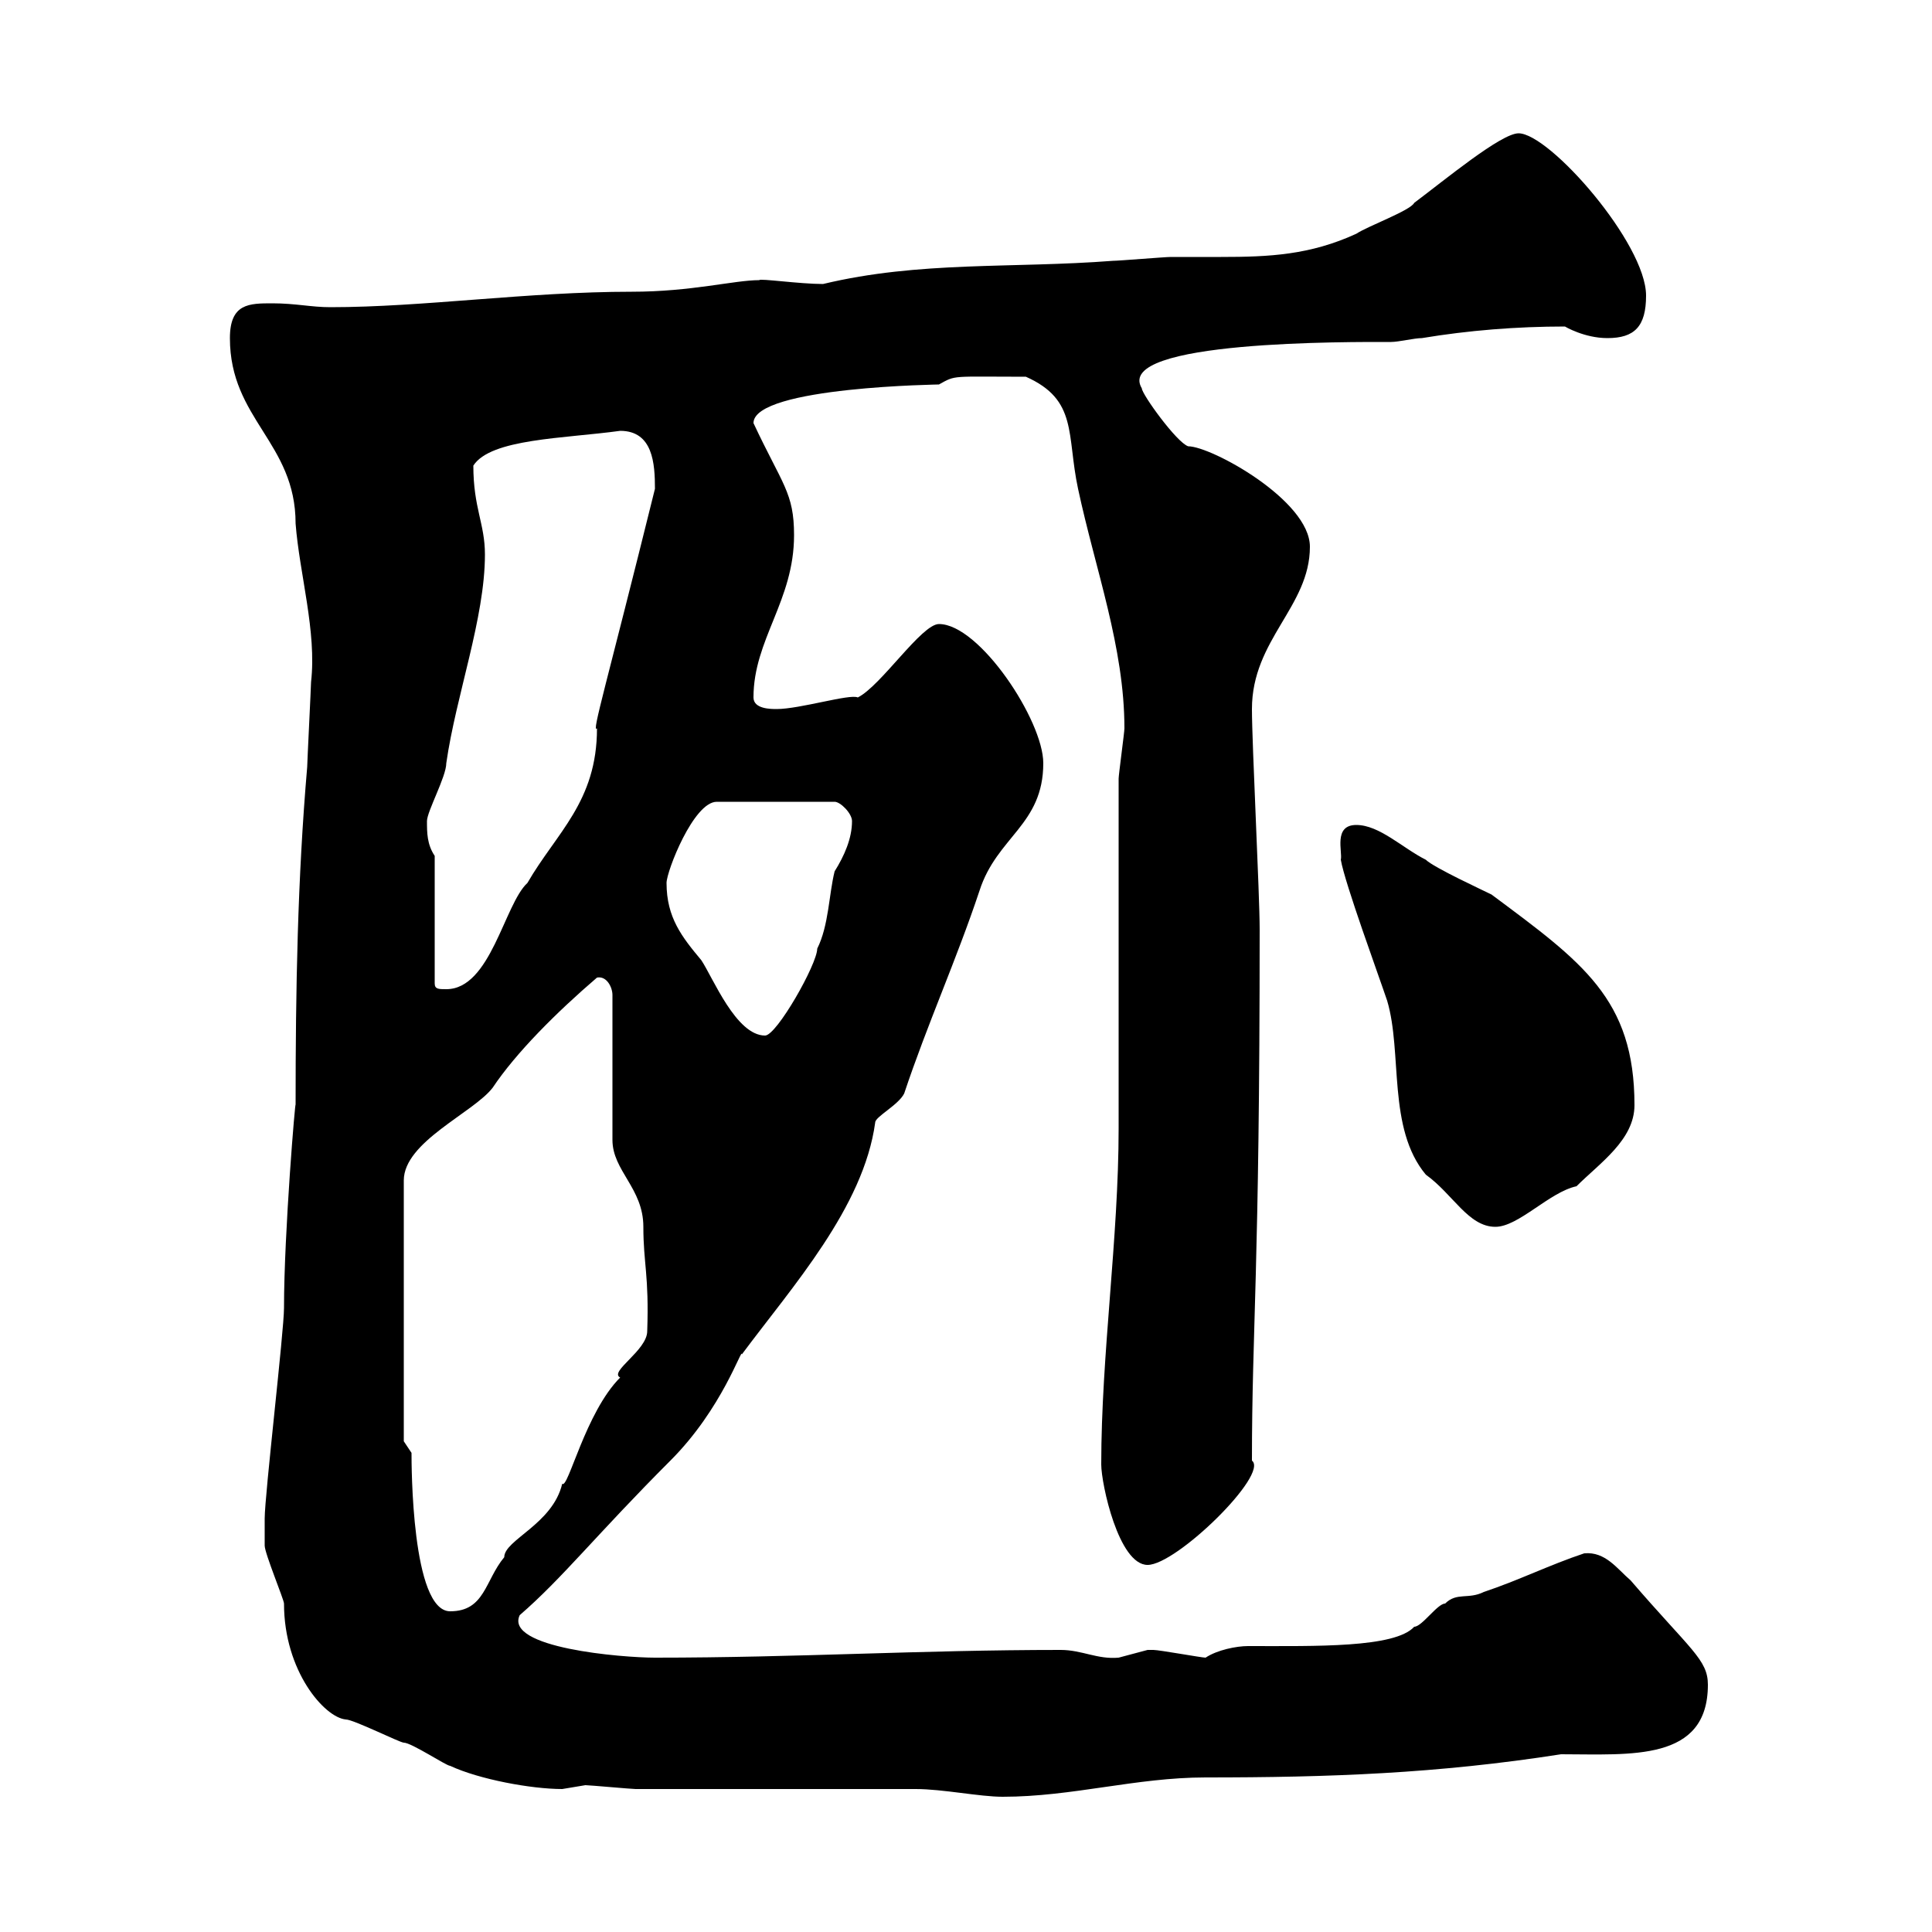 <svg xmlns="http://www.w3.org/2000/svg" xmlns:xlink="http://www.w3.org/1999/xlink" width="300" height="300"><path d="M98.70 277.80C105.30 277.80 135.90 277.80 142.20 277.80C146.40 277.80 152.10 279 155.70 279C166.50 279 176.40 276 187.20 276C206.40 276 223.20 275.40 242.40 272.40C253.20 272.40 265.20 273.60 265.20 261.60C265.20 257.70 262.50 256.20 253.20 245.40C251.10 243.60 249.30 240.90 246 241.20C240.60 243 235.80 245.40 230.40 247.20C228 248.40 226.20 247.20 224.40 249C223.20 249 220.80 252.60 219.60 252.60C216.60 255.90 204.30 255.60 193.80 255.60C192 255.60 189 256.20 187.20 257.40C186.60 257.40 180 256.20 179.10 256.20C179.10 256.20 179.10 256.20 178.20 256.20C178.20 256.20 173.70 257.40 173.70 257.40C170.40 257.70 168 256.20 164.70 256.20C142.80 256.20 123.90 257.40 101.70 257.40C96.60 257.40 78.30 255.90 80.70 250.80C87.30 245.10 92.70 238.20 104.10 226.80C112.20 218.70 115.20 209.10 115.20 210.30C123 199.80 134.10 187.50 135.90 174.30C135.90 173.40 139.50 171.60 140.40 169.80C144 159 148.50 149.10 152.10 138.30C154.80 129.90 162 128.10 162 118.50C162 111.90 152.10 96.90 145.80 96.90C143.10 96.90 136.80 106.50 133.20 108.30C132 107.70 124.20 110.10 120.60 110.10C119.70 110.10 117 110.10 117 108.30C117 99.30 123.30 93.30 123.30 83.10C123.30 76.50 121.50 75.30 117 65.70C117 60 146.70 59.70 145.80 59.70C148.50 58.20 147.60 58.50 159.30 58.50C167.40 62.10 165.60 67.50 167.40 75.90C170.10 88.50 174.60 100.50 174.60 113.10C174.60 113.70 173.70 120.30 173.70 120.90C173.70 129.30 173.70 167.10 173.70 175.20C173.70 192.30 171 210.30 171 227.40C171 230.40 173.70 243 178.20 243C182.70 243 197.10 228.90 194.40 226.80C194.40 206.10 195.60 197.70 195.60 144.30C195.60 138.90 194.40 115.50 194.40 110.10C194.40 99.30 203.40 94.20 203.40 84.90C203.40 77.70 188.10 69.30 184.50 69.30C182.70 68.70 177.30 61.20 177.30 60.30C172.80 52.80 210 53.10 216 53.10C217.20 53.10 219.60 52.50 220.80 52.50C228 51.30 235.50 50.70 243 50.70C243 50.70 246 52.50 249.60 52.50C253.80 52.50 255.60 50.70 255.60 45.90C255.60 37.80 240.60 20.70 235.80 20.70C233.10 20.70 224.40 27.90 219.60 31.50C219 32.70 212.40 35.10 210.60 36.30C203.40 39.60 197.10 39.90 189.60 39.90C186.90 39.90 184.50 39.90 181.80 39.90C180.90 39.90 173.70 40.50 172.80 40.50C157.20 41.70 142.80 40.50 127.80 44.10C124.20 44.10 117.90 43.20 117.90 43.50C114 43.50 107.40 45.30 98.10 45.30C81.90 45.30 65.70 47.70 51.30 47.70C48.30 47.70 45.90 47.10 42.30 47.10C38.70 47.10 35.70 47.10 35.70 52.50C35.70 65.10 45.90 68.70 45.90 81.30C46.50 89.10 49.20 98.10 48.30 105.90C48.30 106.50 47.70 118.50 47.70 119.10C46.20 136.50 45.90 153.60 45.90 171.60C45.90 170.10 44.10 191.40 44.10 203.10C44.10 206.70 41.10 232.20 41.10 235.80C41.10 236.40 41.10 238.50 41.10 240C41.10 241.20 44.10 248.40 44.10 249C44.10 259.50 50.40 266.70 53.70 267C54.90 267 62.10 270.60 62.70 270.60C63.90 270.60 69.30 274.20 69.90 274.20C74.40 276.30 82.50 277.80 87.30 277.80C87.30 277.80 90.90 277.20 90.90 277.20C91.50 277.20 98.10 277.80 98.70 277.80ZM63.90 225.60L62.70 223.80L62.70 183.30C62.70 177.30 73.50 172.80 76.50 168.90C80.10 163.50 86.40 157.20 92.70 151.80C94.20 151.50 95.10 153.30 95.10 154.50L95.10 177C95.10 181.80 99.90 184.50 99.90 190.50C99.90 196.20 100.80 198 100.50 206.70C100.50 209.70 94.50 213 96.30 213.90C90.90 219.30 88.20 231.30 87.30 230.40C85.80 236.70 78.30 239.10 78.30 241.80C75.30 245.40 75.30 250.20 69.90 250.20C63.90 250.20 63.90 227.40 63.90 225.60ZM208.20 133.50C208.80 137.10 214.20 151.80 215.40 155.40C217.80 163.50 215.40 175.20 221.40 182.40C225.60 185.40 228 190.50 232.20 190.50C235.80 190.50 240.60 185.10 244.80 184.20C248.40 180.60 253.80 177 253.80 171.60C253.80 155.10 245.70 149.40 231.60 138.90C230.40 138.30 222.60 134.70 221.40 133.50C217.80 131.70 214.20 128.10 210.60 128.10C207 128.10 208.50 132.30 208.20 133.50ZM103.50 137.10C103.50 135.30 107.70 124.50 111.30 124.50L129.60 124.50C130.50 124.50 132.30 126.30 132.30 127.50C132.30 130.20 131.10 132.90 129.60 135.30C128.70 138.90 128.70 143.70 126.90 147.30C126.90 149.70 120.60 160.80 118.80 160.80C114.30 160.80 110.70 151.80 108.90 149.10C105.90 145.50 103.50 142.50 103.50 137.10ZM67.50 132.90C66.30 131.10 66.30 129.30 66.30 127.50C66.30 126 69.30 120.60 69.30 118.50C70.80 108 75.30 96 75.30 86.10C75.30 81.30 73.50 78.90 73.50 72.30C76.20 68.10 87.60 68.10 96.30 66.90C101.40 66.90 101.70 72 101.70 75.90C94.20 106.20 91.80 114 92.70 113.10C92.70 124.50 86.40 129.30 81.90 137.10C78.30 140.40 76.20 153.60 69.30 153.60C68.10 153.60 67.50 153.60 67.50 152.70Z"/></svg>